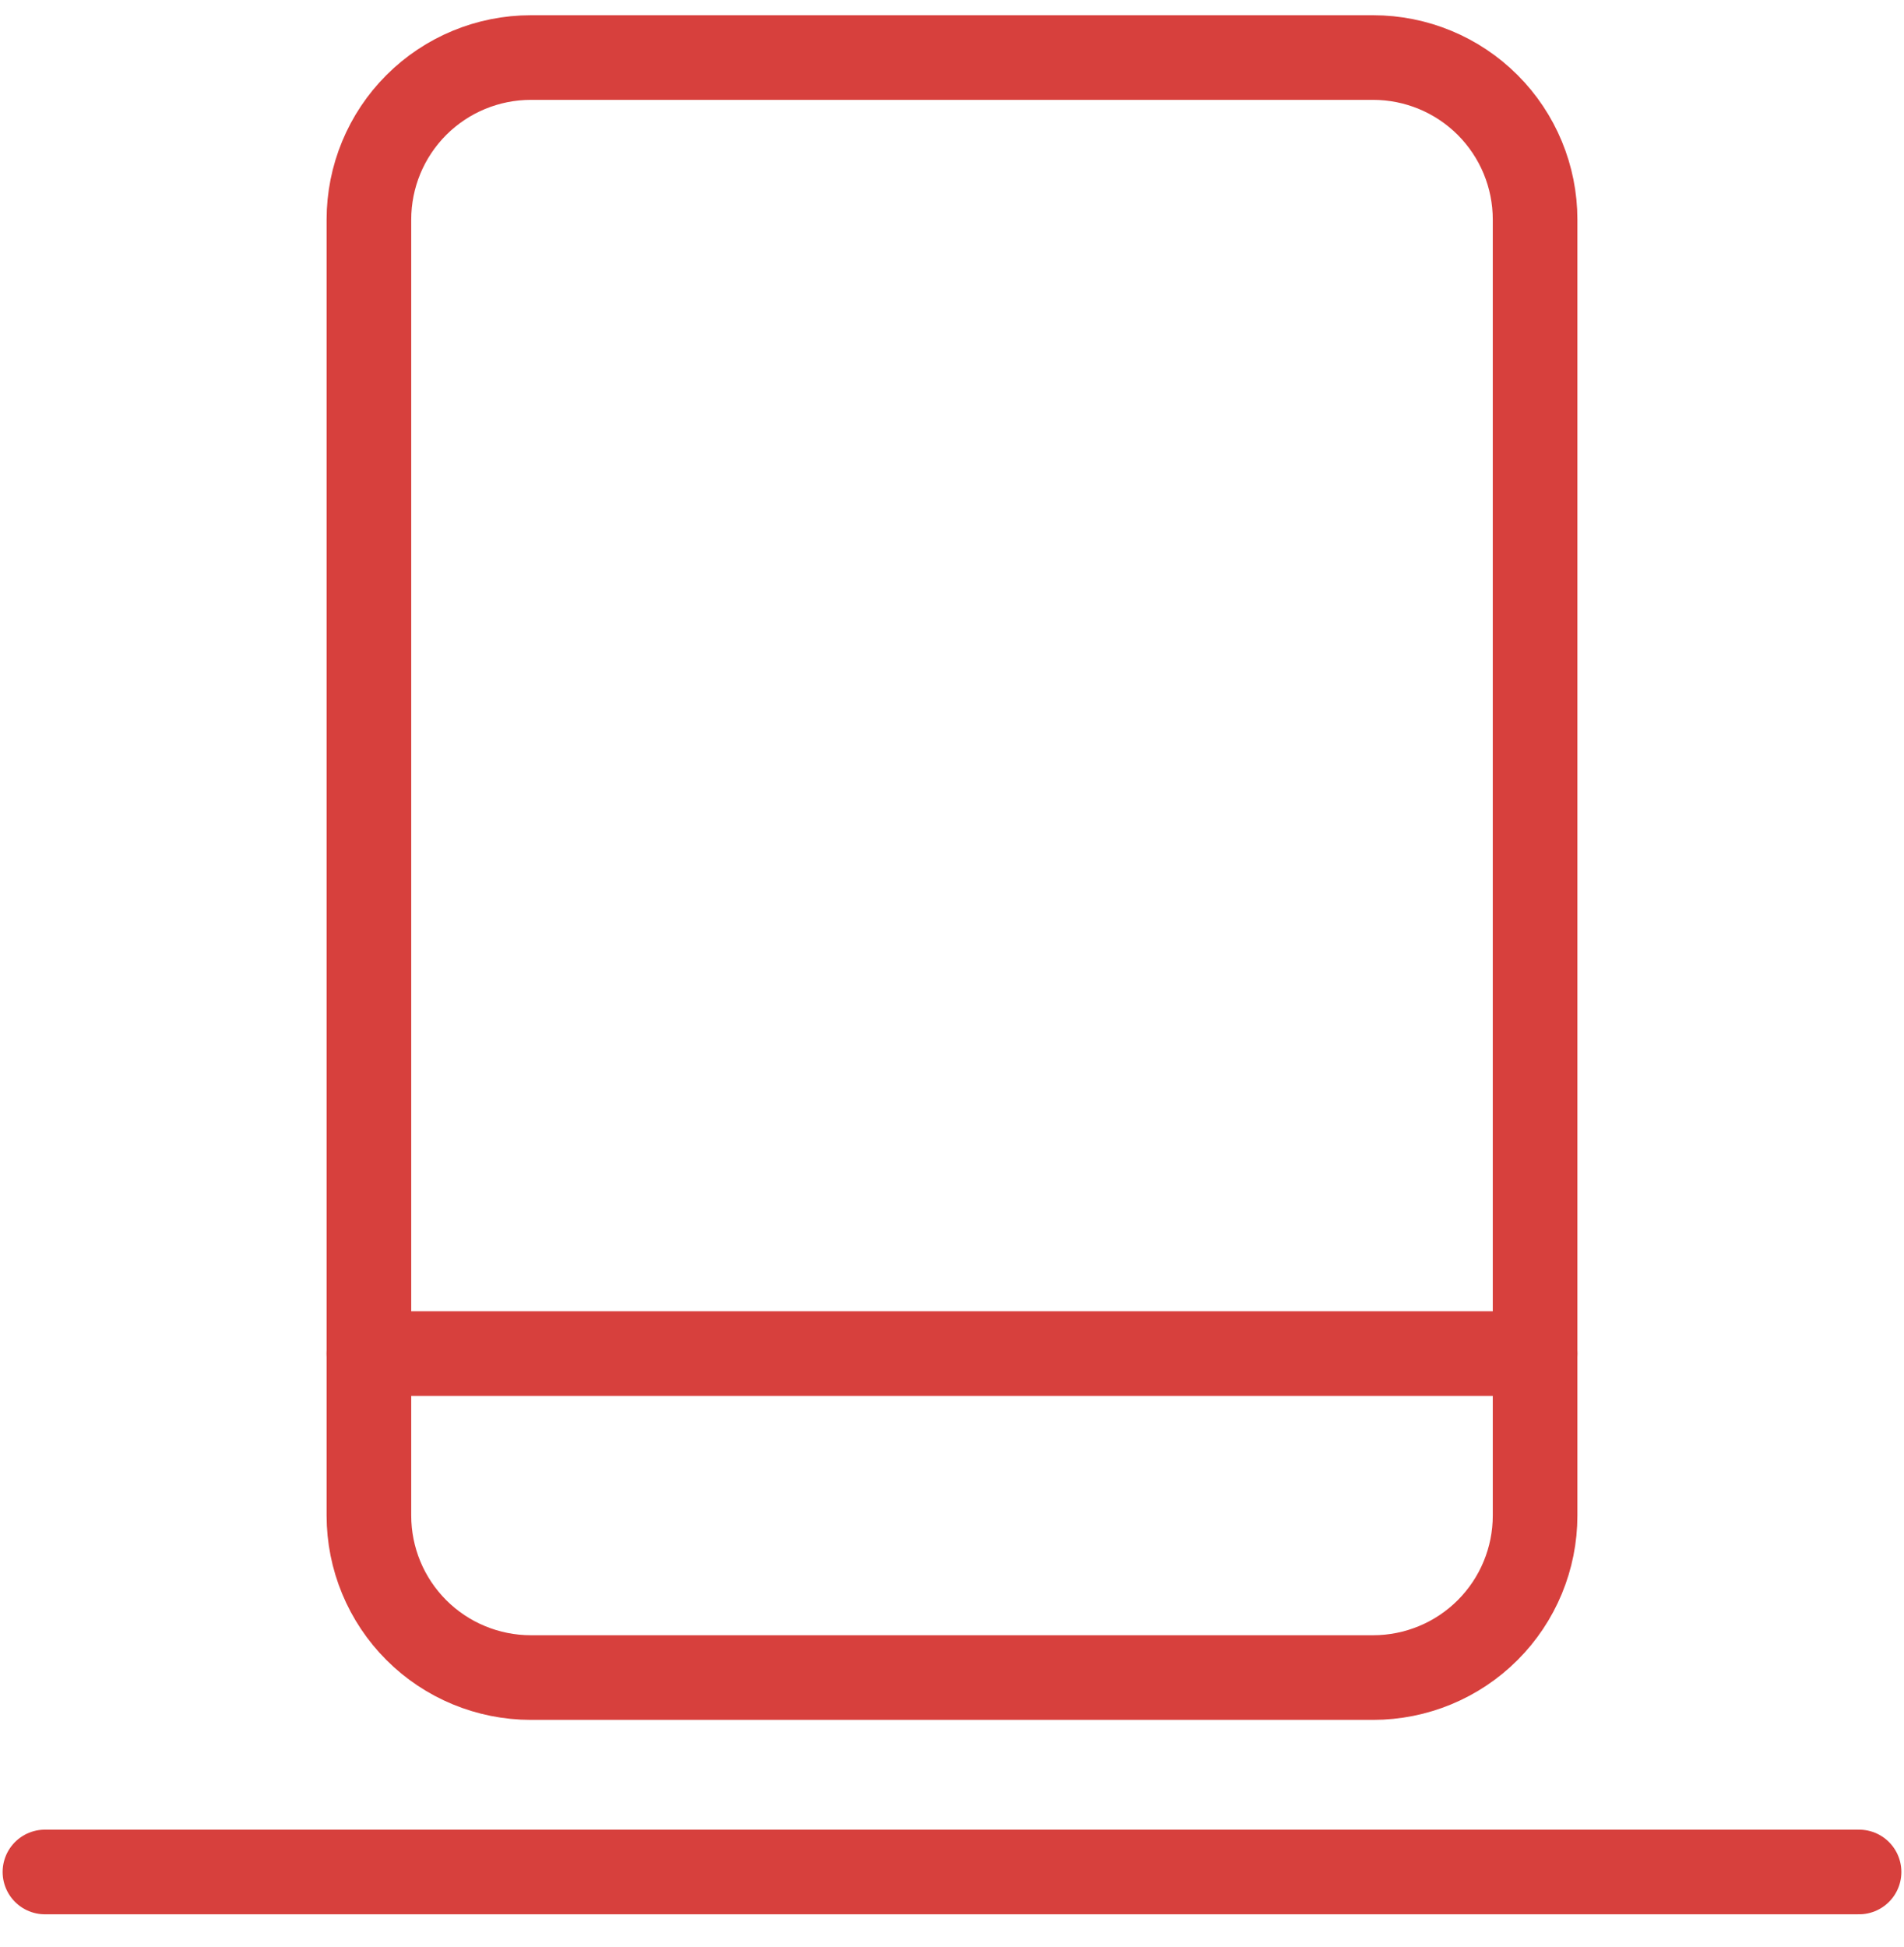 <svg width="45" height="46" viewBox="0 0 45 46" fill="none" xmlns="http://www.w3.org/2000/svg">
<path d="M1.062 44.235H43.938" stroke="#D7403D" stroke-width="2" stroke-miterlimit="10" stroke-linecap="round" stroke-linejoin="round"/>
<path d="M32.453 39.641H12.547C11.532 39.641 10.558 39.238 9.84 38.52C9.122 37.802 8.719 36.828 8.719 35.813V5.188C8.719 4.173 9.122 3.199 9.84 2.481C10.558 1.763 11.532 1.36 12.547 1.36H32.453C33.468 1.36 34.442 1.763 35.16 2.481C35.878 3.199 36.281 4.173 36.281 5.188V35.813C36.281 36.828 35.878 37.802 35.16 38.52C34.442 39.238 33.468 39.641 32.453 39.641Z" stroke="#D7403D" stroke-width="2" stroke-miterlimit="10" stroke-linecap="round" stroke-linejoin="round"/>
<path d="M8.719 31.985H36.281" stroke="#D7403D" stroke-width="2" stroke-miterlimit="10" stroke-linecap="round" stroke-linejoin="round"/>
</svg>

